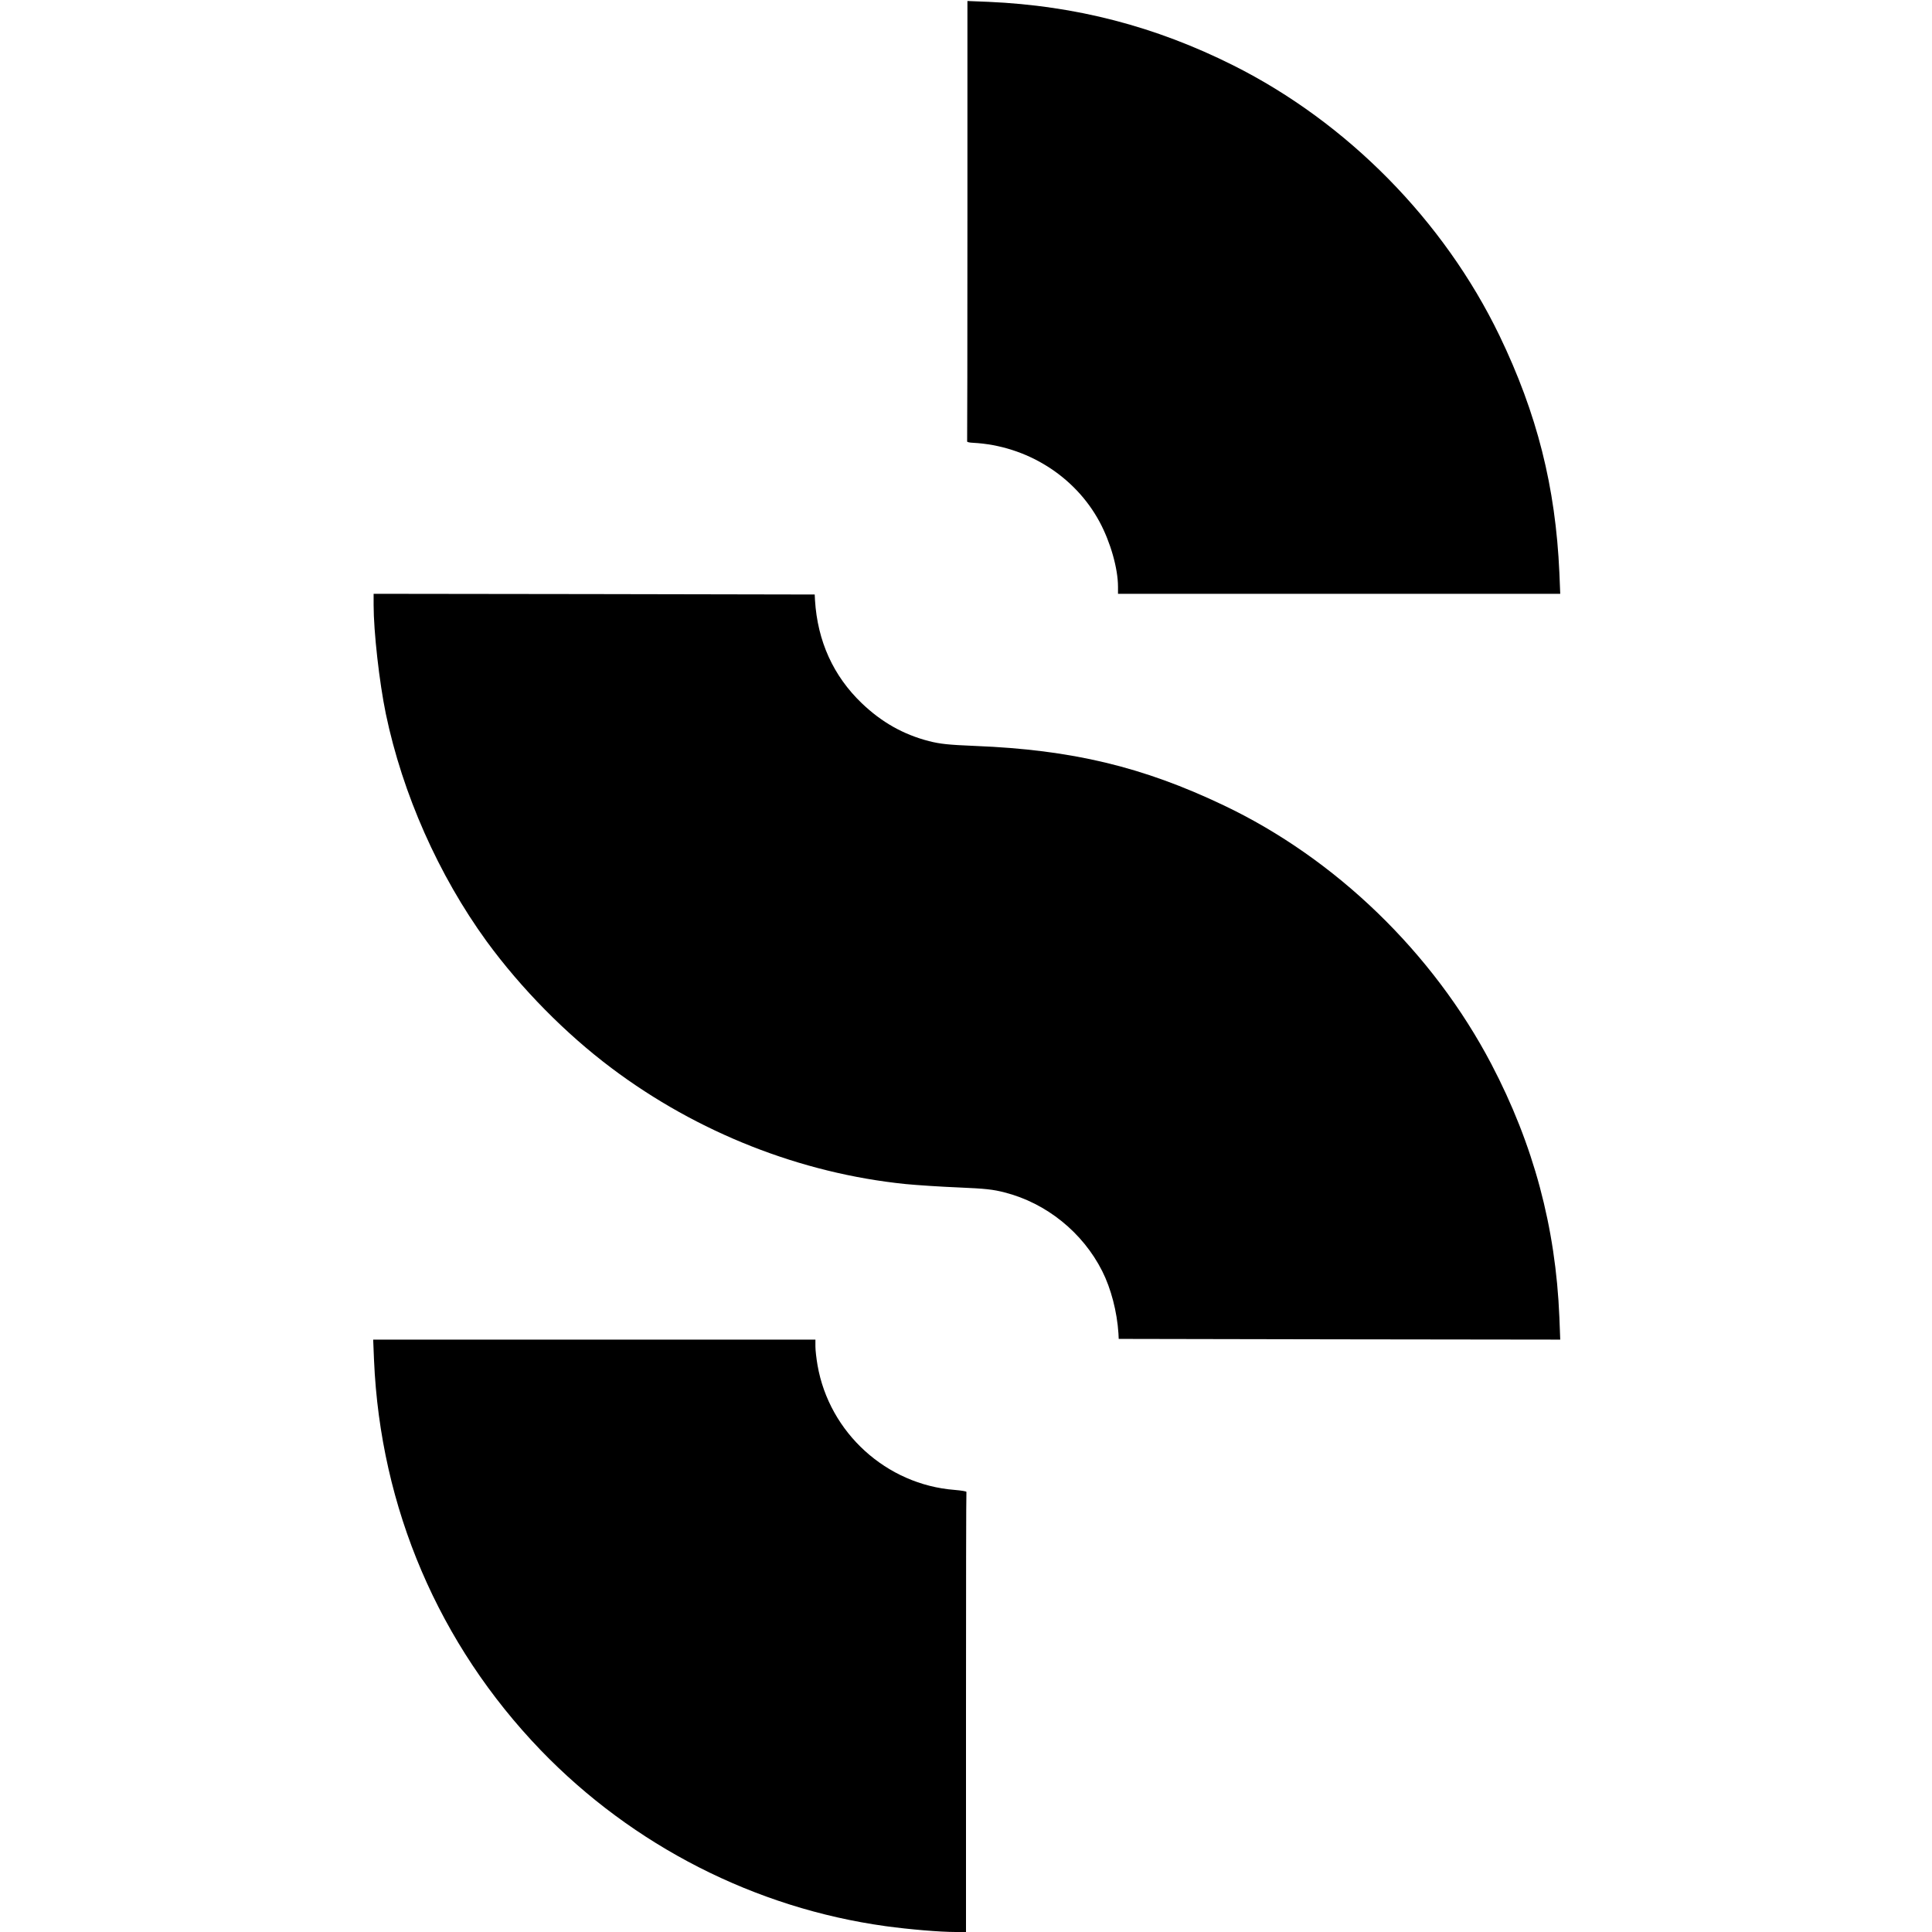 <?xml version="1.0" standalone="no"?>
<!DOCTYPE svg PUBLIC "-//W3C//DTD SVG 20010904//EN"
 "http://www.w3.org/TR/2001/REC-SVG-20010904/DTD/svg10.dtd">
<svg version="1.0" xmlns="http://www.w3.org/2000/svg"
 width="1360pt" height="1360pt" viewBox="0 0 1360 1360"
 preserveAspectRatio="xMidYMid meet">
<g transform="translate(0,1360) scale(0.1,-0.1)"
fill="#000000" stroke="none">
<path d="M6810 12047 c0 -851 -1 -1550 -2 -1554 -2 -5 17 -9 42 -10 375 -20
716 -233 890 -556 77 -143 130 -329 130 -458 l0 -49 1557 0 1556 0 -6 148
c-27 605 -157 1120 -422 1670 -391 809 -1070 1499 -1874 1902 -549 275 -1109
420 -1722 447 l-149 6 0 -1546z"/>
<path d="M2630 9342 c0 -189 40 -544 86 -767 118 -565 371 -1135 710 -1602
243 -332 554 -648 879 -892 604 -454 1332 -741 2070 -816 83 -8 251 -19 375
-24 187 -8 241 -14 322 -35 294 -75 550 -282 687 -554 62 -123 104 -285 114
-437 l2 -40 1554 -3 1554 -2 -6 157 c-26 635 -182 1216 -479 1783 -412 785
-1096 1446 -1884 1821 -571 272 -1069 391 -1749 418 -192 8 -246 14 -326 34
-181 47 -333 133 -473 267 -200 192 -311 436 -329 725 l-2 40 -1552 3 -1553 2
0 -78z"/>
<path d="M2633 4023 c45 -1038 456 -1998 1173 -2743 649 -673 1510 -1112 2429
-1239 168 -23 382 -41 492 -41 l73 0 0 1545 c0 850 1 1548 3 1553 1 4 -36 10
-83 14 -480 37 -882 402 -965 877 -8 46 -15 106 -15 132 l0 49 -1557 0 -1556
0 6 -147z"/>
</g>
</svg>
